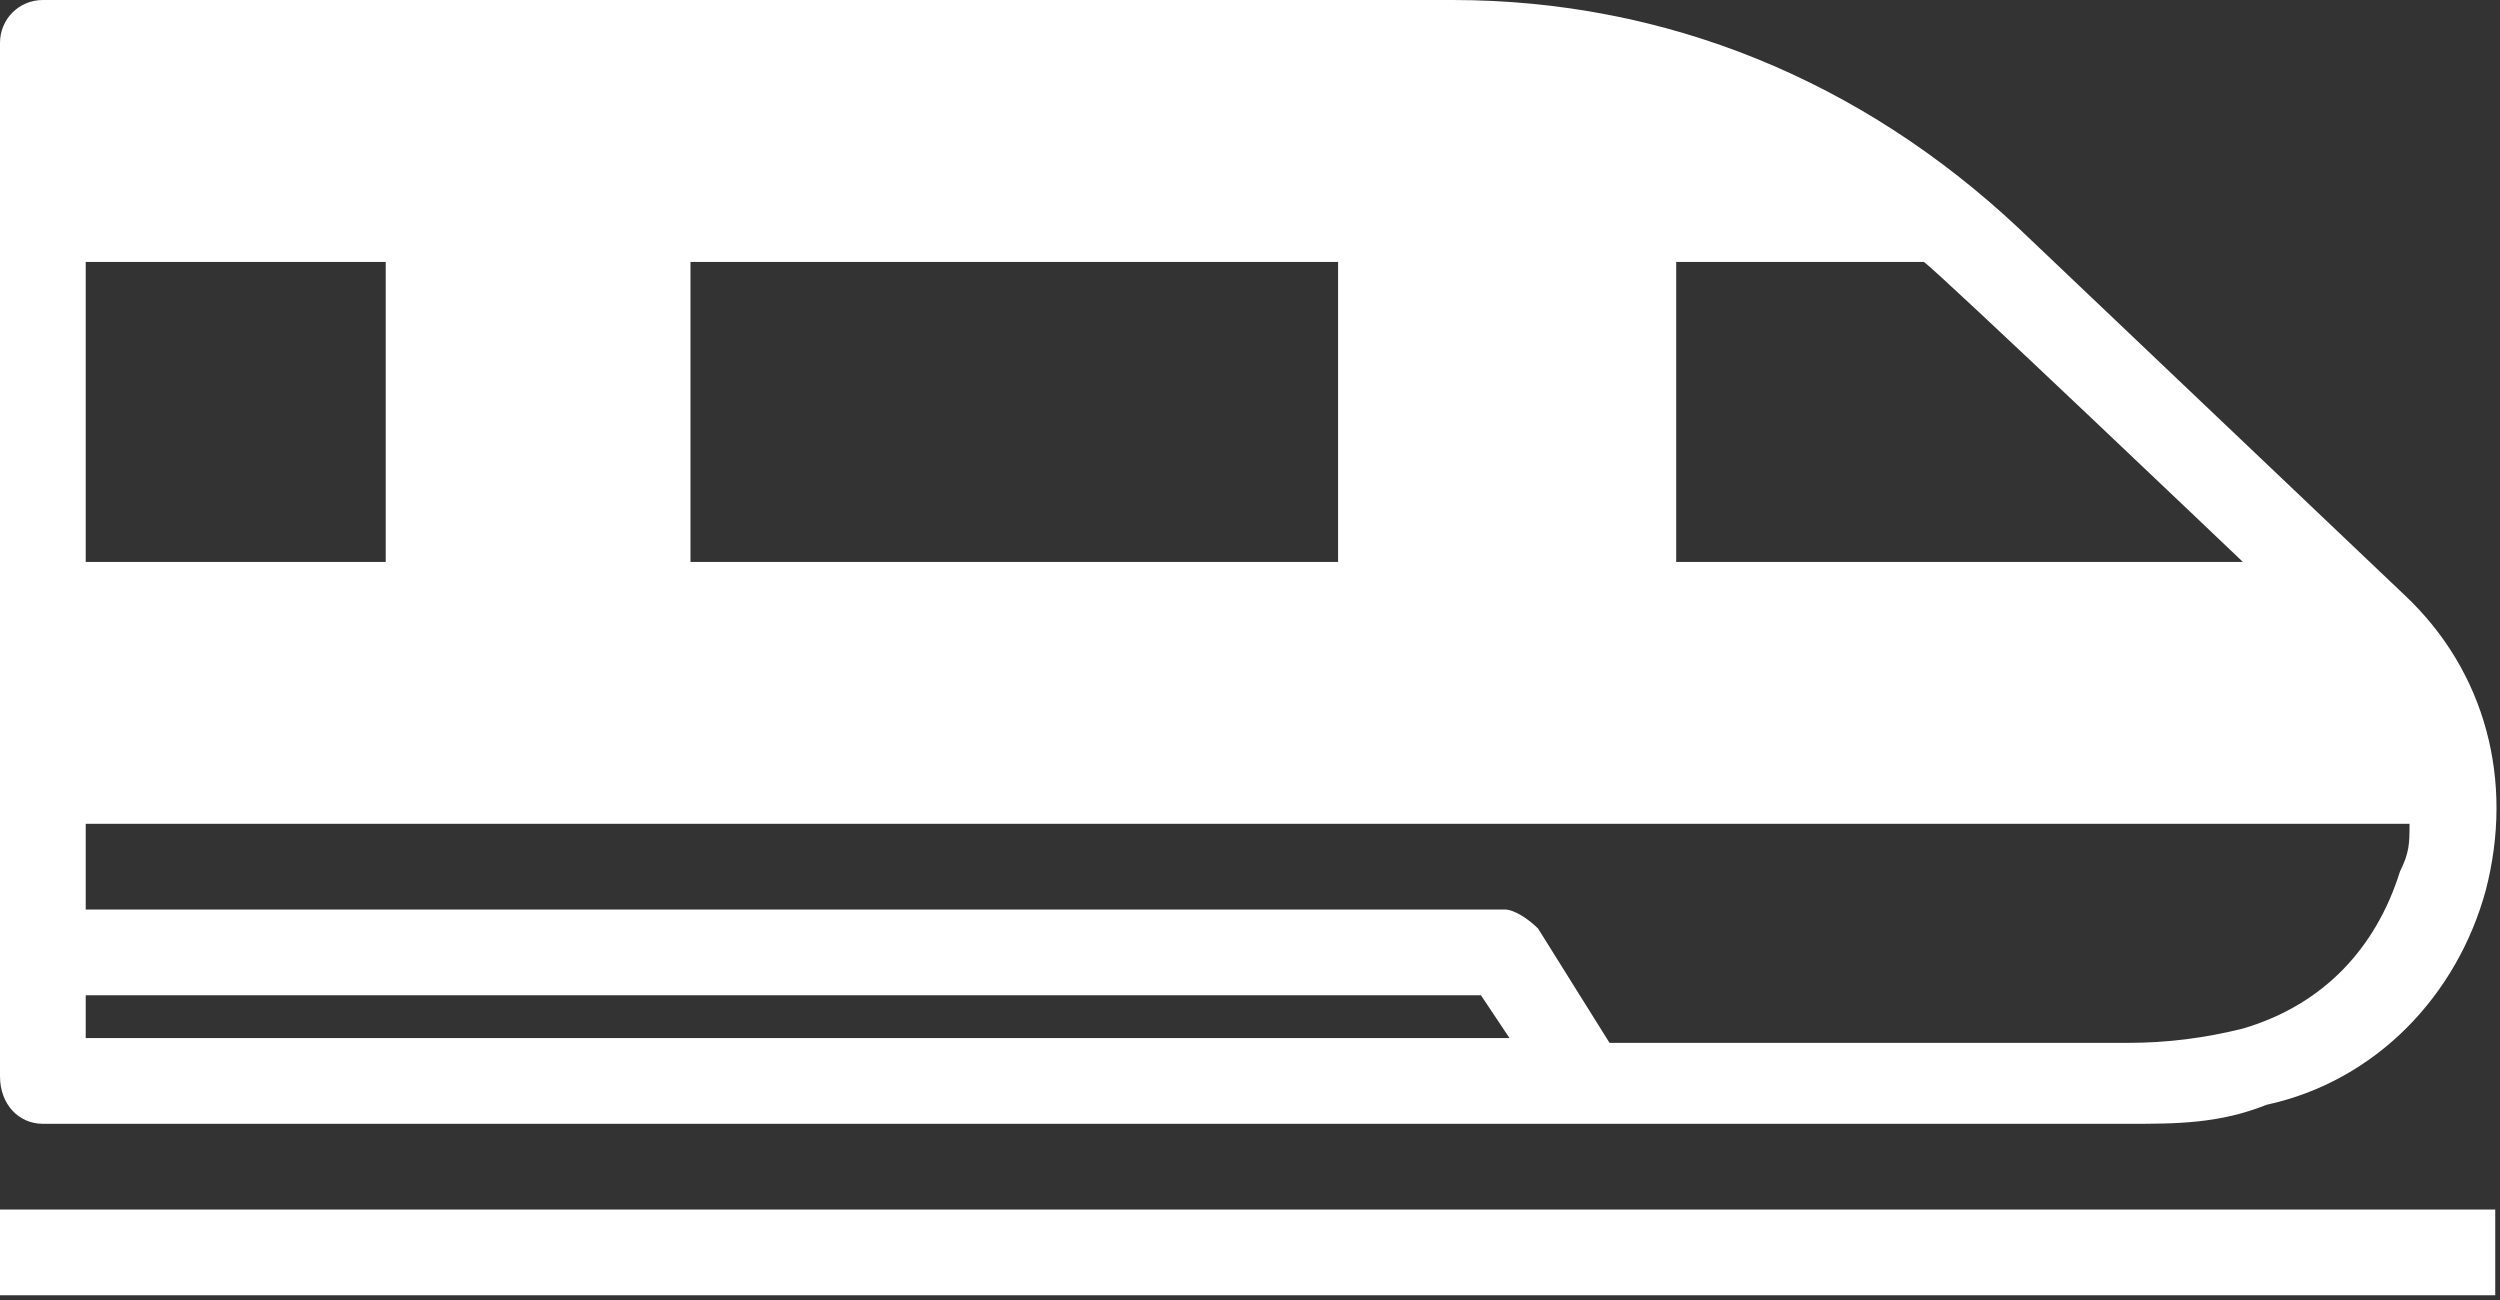 <svg id="_レイヤー_2" xmlns="http://www.w3.org/2000/svg" viewBox="0 0 52.5 27.3"><rect x="0" y="0" width="52.5" height="27.3" fill="#333333" stroke="none"/><defs><style>.cls-1{fill:#fff}</style></defs><g id="_レイヤー_1-2"><path class="cls-1" d="m50.5 12.5-8.1-7.7C39.1 1.7 35 0 30.5 0H.9C.4 0 0 .4 0 .9v21.7c0 .6.4 1 .9 1h43.8c1 0 1.9 0 2.9-.4 2.3-.5 4-2.3 4.6-4.5.6-2.3 0-4.6-1.7-6.2Zm-15.3-7h5.2c.3.2 6.7 6.3 6.7 6.3H35.2V5.5Zm-20.7 0h13.6v6.3H14.5V5.5Zm-12.7 0h6.3v6.3H1.8V5.5Zm0 16.3v-.9h29.3l.6.9H1.8Zm48.6-3.5c-.5 1.6-1.6 2.8-3.3 3.3-.8.2-1.6.3-2.4.3H33.8l-1.5-2.4c-.2-.2-.5-.4-.7-.4H1.8v-1.8h48.8c0 .4 0 .6-.2 1ZM0 25.4h52.4v1.8H0z"/></g></svg>